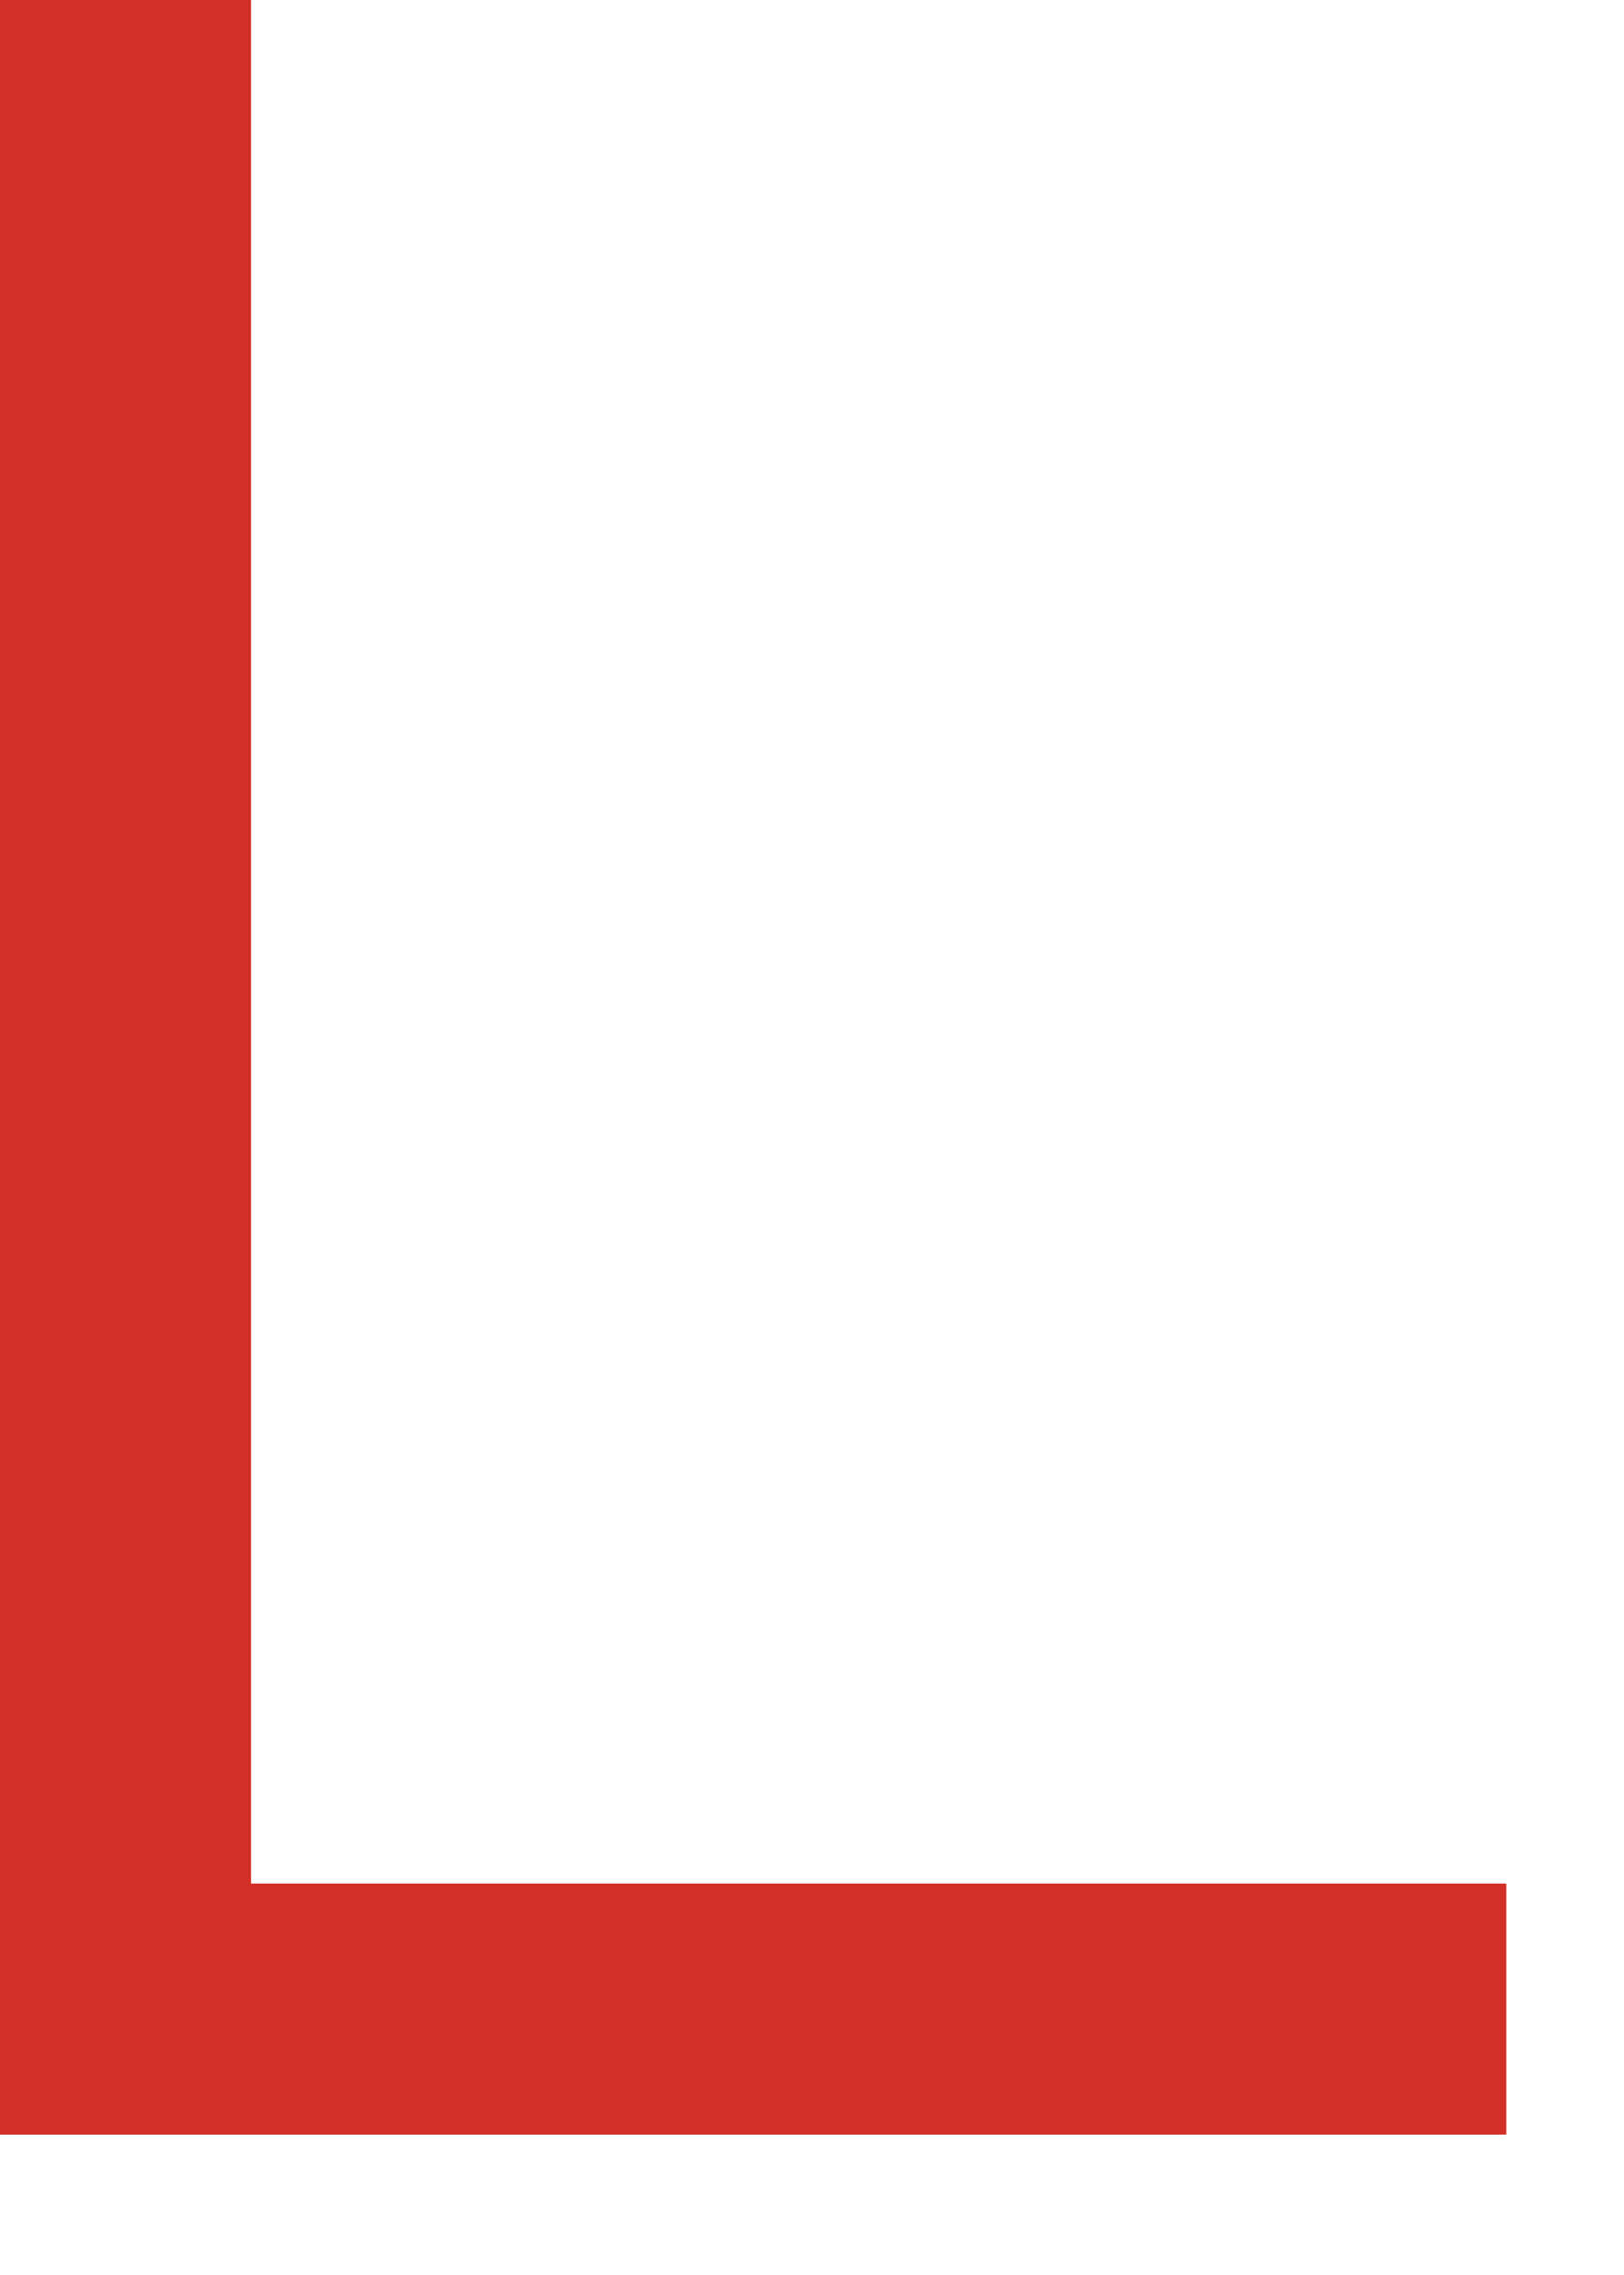 <?xml version="1.0" encoding="utf-8"?>
<svg xmlns="http://www.w3.org/2000/svg" fill="none" height="100%" overflow="visible" preserveAspectRatio="none" style="display: block;" viewBox="0 0 10 14" width="100%">
<path d="M0 0H1.546V11.591H9.275V13.136H0V0Z" fill="#D22F27" id="Vector"/>
</svg>